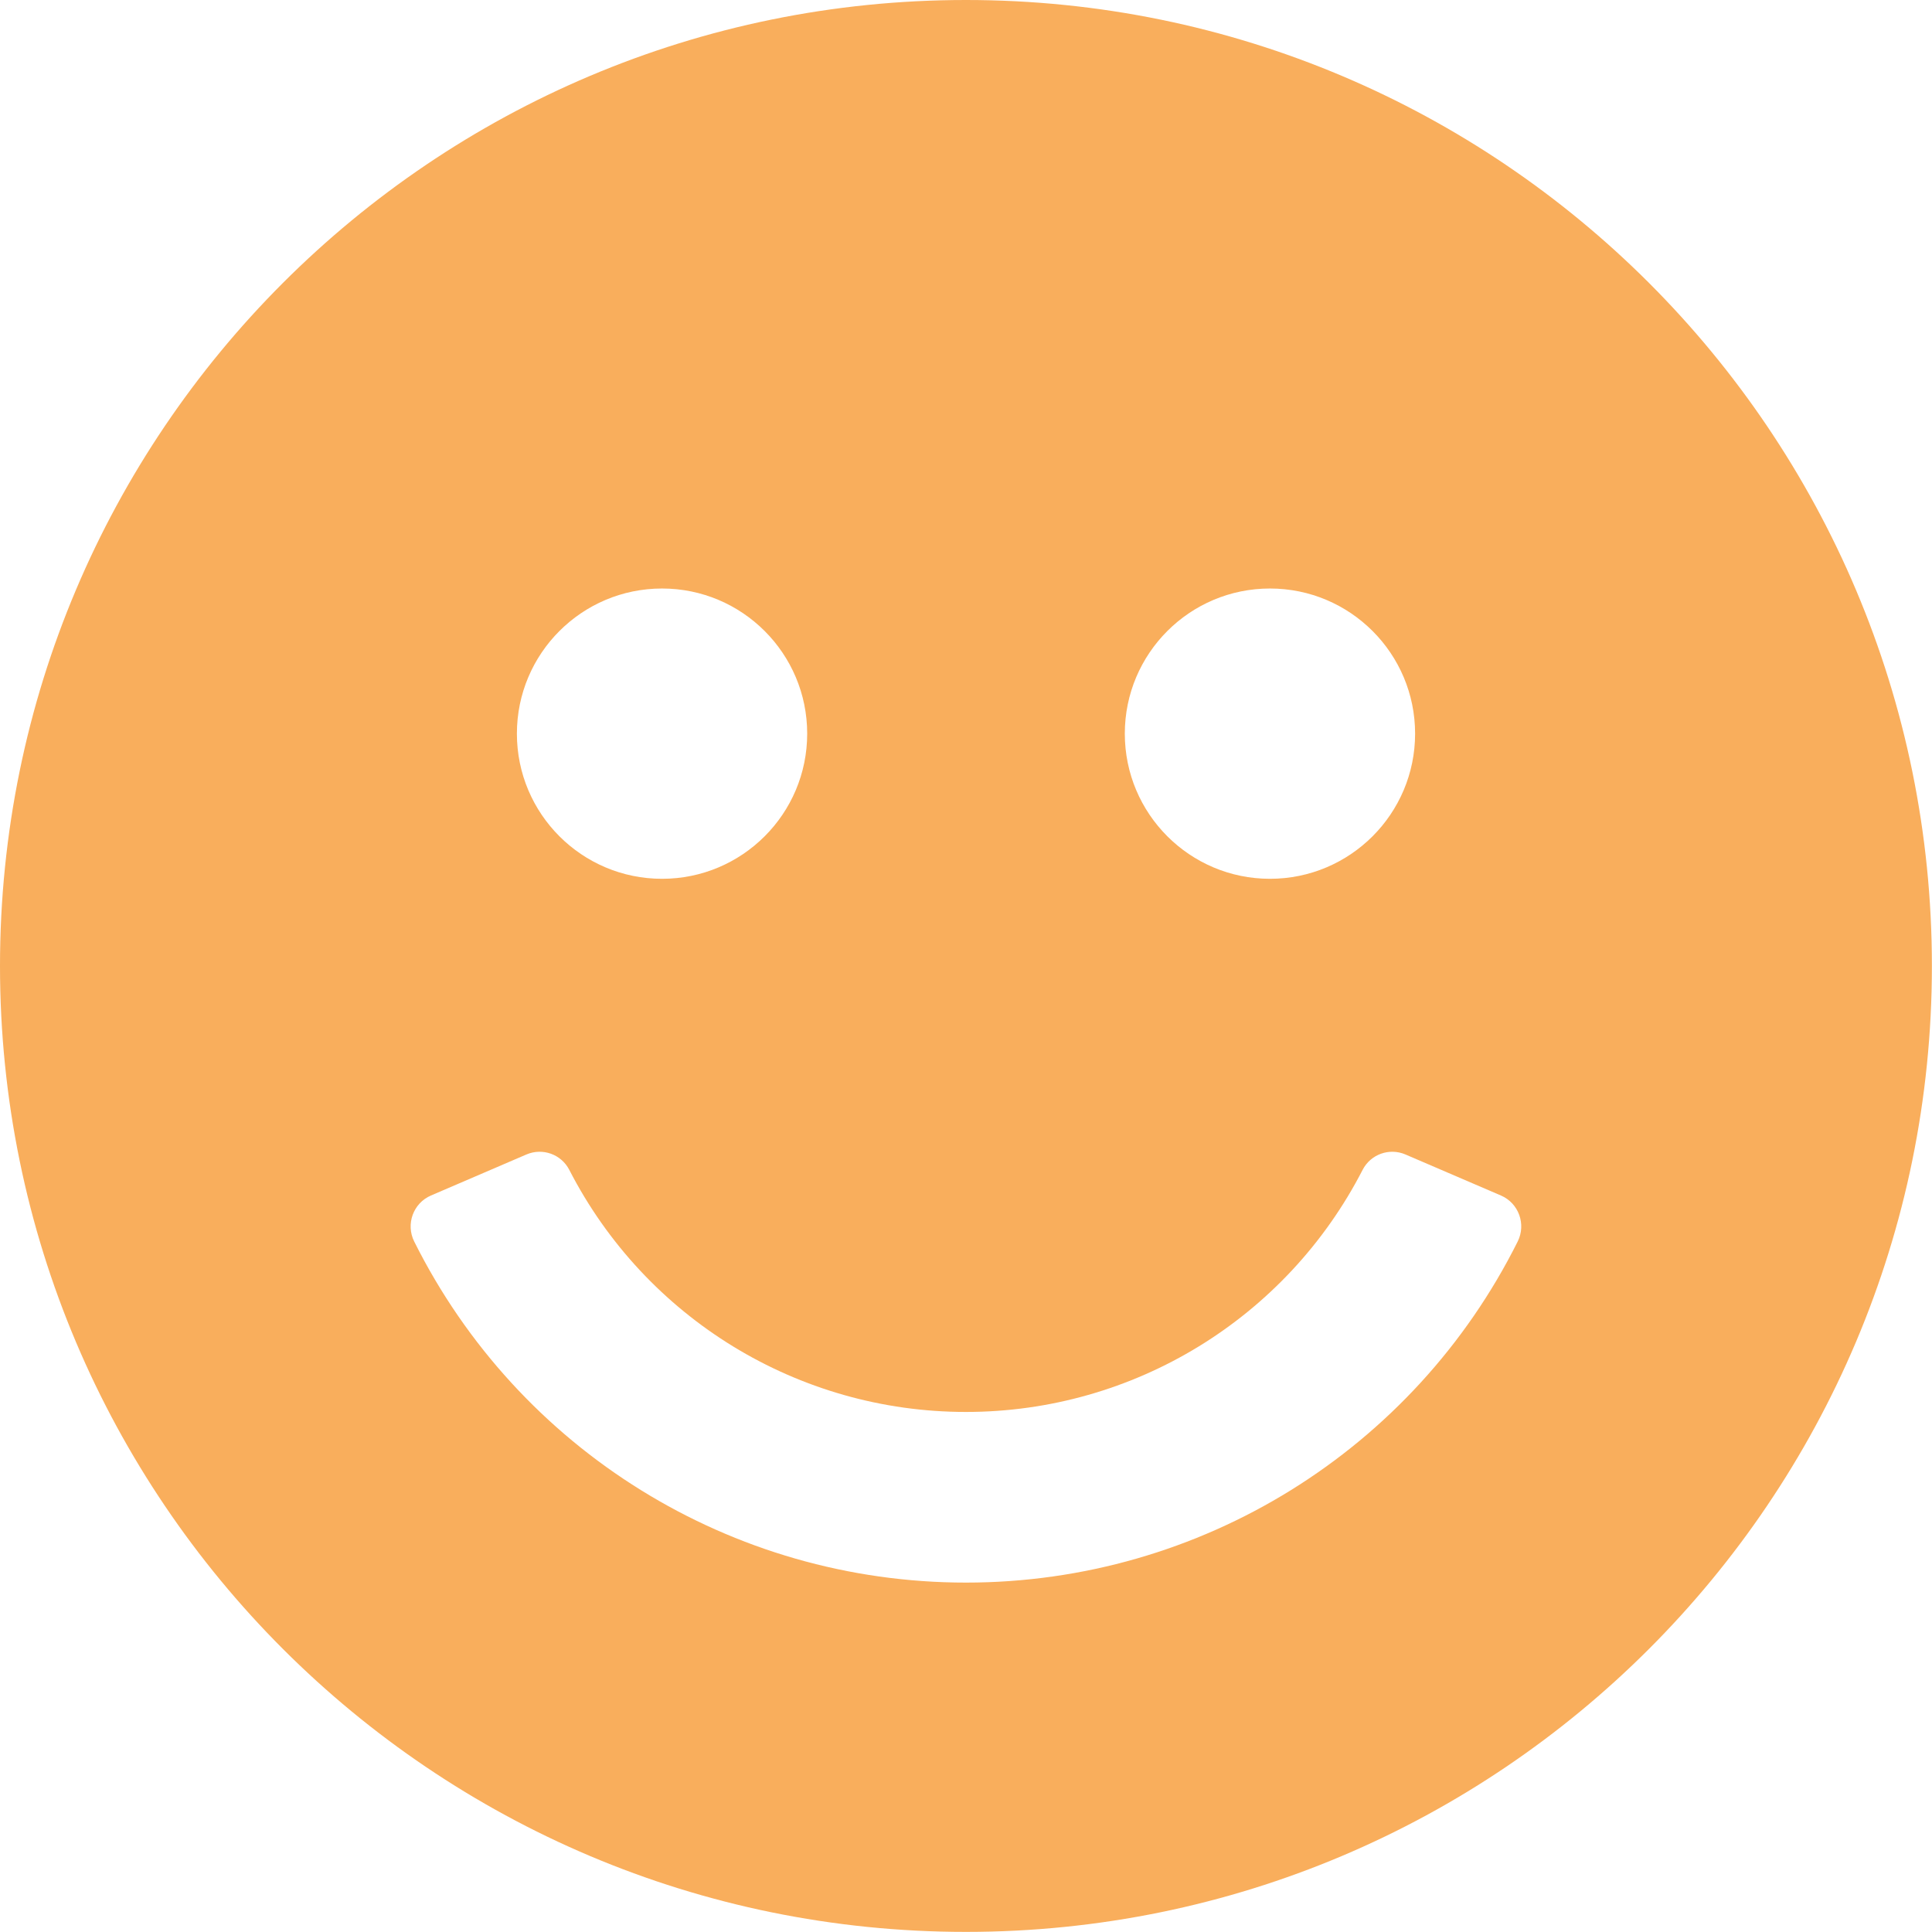 <?xml version="1.0" encoding="UTF-8"?>
<svg id="Layer_1" data-name="Layer 1" xmlns="http://www.w3.org/2000/svg" viewBox="0 0 190.21 190.21">
  <defs>
    <style>
      .cls-1 {
        fill: #f9ae5c;
        stroke-width: 0px;
      }
    </style>
  </defs>
  <path class="cls-1" d="M95.1,0C42.58,0,0,42.58,0,95.1s42.58,95.1,95.1,95.1,95.1-42.58,95.1-95.1S147.63,0,95.1,0ZM125.03,57.94c7.89,0,14.29,6.4,14.29,14.29s-6.4,14.29-14.29,14.29-14.29-6.4-14.29-14.29,6.4-14.29,14.29-14.29ZM65.18,57.94c7.89,0,14.29,6.4,14.29,14.29s-6.4,14.29-14.29,14.29-14.29-6.4-14.29-14.29,6.4-14.29,14.29-14.29ZM149.42,122.23c-10.24,20.51-31.2,33.58-54.32,33.58s-44.08-13.07-54.32-33.58c-.85-1.7-.1-3.78,1.65-4.53l9.4-4.04c1.59-.68,3.43-.02,4.22,1.52,7.49,14.57,22.5,23.83,39.05,23.83s31.56-9.26,39.05-23.83c.79-1.54,2.63-2.2,4.22-1.52l9.4,4.04c1.75.75,2.5,2.83,1.65,4.53Z"/>
</svg>